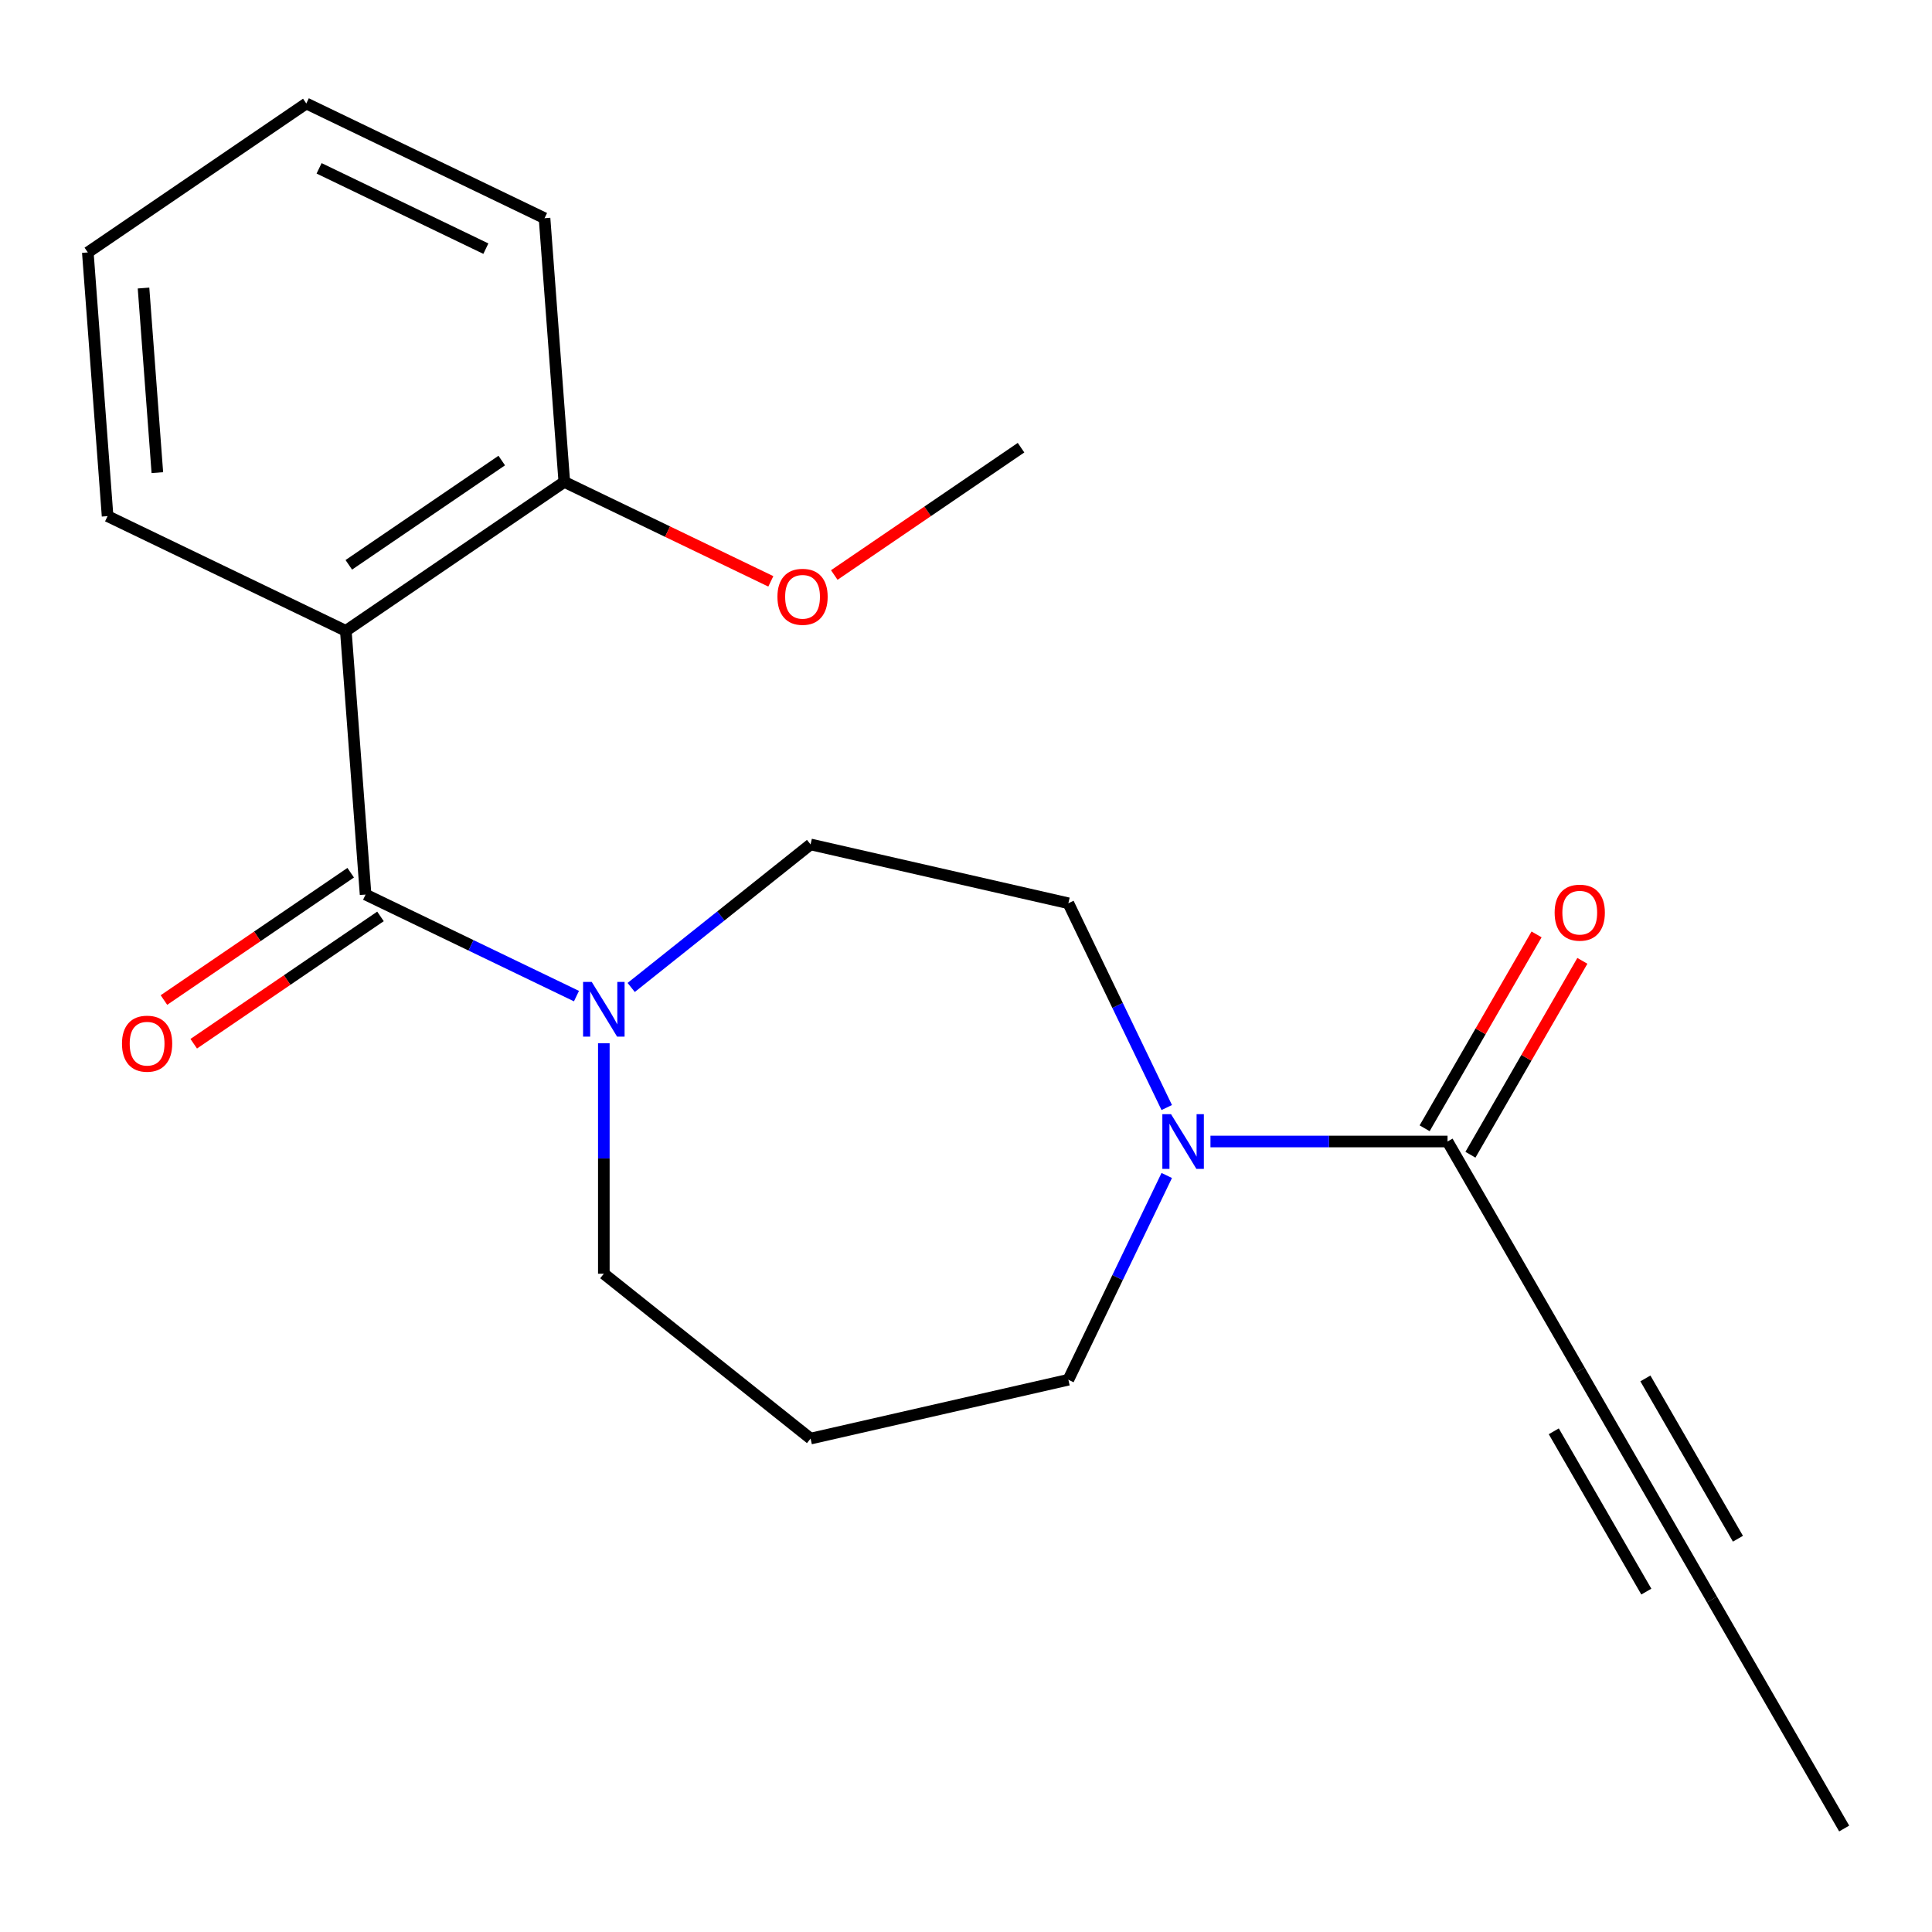 <?xml version='1.0' encoding='iso-8859-1'?>
<svg version='1.1' baseProfile='full'
              xmlns='http://www.w3.org/2000/svg'
                      xmlns:rdkit='http://www.rdkit.org/xml'
                      xmlns:xlink='http://www.w3.org/1999/xlink'
                  xml:space='preserve'
width='1000px' height='1000px' viewBox='0 0 1000 1000'>
<!-- END OF HEADER -->
<rect style='opacity:1.0;fill:#FFFFFF;stroke:none' width='1000' height='1000' x='0' y='0'> </rect>
<path class='bond-0' d='M 189.226,463.021 L 178.998,326.535' style='fill:none;fill-rule:evenodd;stroke:#000000;stroke-width:6px;stroke-linecap:butt;stroke-linejoin:miter;stroke-opacity:1' />
<path class='bond-1' d='M 189.226,463.021 L 243.803,489.304' style='fill:none;fill-rule:evenodd;stroke:#000000;stroke-width:6px;stroke-linecap:butt;stroke-linejoin:miter;stroke-opacity:1' />
<path class='bond-1' d='M 243.803,489.304 L 298.379,515.587' style='fill:none;fill-rule:evenodd;stroke:#0000FF;stroke-width:6px;stroke-linecap:butt;stroke-linejoin:miter;stroke-opacity:1' />
<path class='bond-7' d='M 181.516,451.713 L 133.183,484.665' style='fill:none;fill-rule:evenodd;stroke:#000000;stroke-width:6px;stroke-linecap:butt;stroke-linejoin:miter;stroke-opacity:1' />
<path class='bond-7' d='M 133.183,484.665 L 84.851,517.618' style='fill:none;fill-rule:evenodd;stroke:#FF0000;stroke-width:6px;stroke-linecap:butt;stroke-linejoin:miter;stroke-opacity:1' />
<path class='bond-7' d='M 196.936,474.33 L 148.604,507.283' style='fill:none;fill-rule:evenodd;stroke:#000000;stroke-width:6px;stroke-linecap:butt;stroke-linejoin:miter;stroke-opacity:1' />
<path class='bond-7' d='M 148.604,507.283 L 100.271,540.235' style='fill:none;fill-rule:evenodd;stroke:#FF0000;stroke-width:6px;stroke-linecap:butt;stroke-linejoin:miter;stroke-opacity:1' />
<path class='bond-6' d='M 178.998,326.535 L 292.084,249.434' style='fill:none;fill-rule:evenodd;stroke:#000000;stroke-width:6px;stroke-linecap:butt;stroke-linejoin:miter;stroke-opacity:1' />
<path class='bond-6' d='M 180.54,292.352 L 259.701,238.382' style='fill:none;fill-rule:evenodd;stroke:#000000;stroke-width:6px;stroke-linecap:butt;stroke-linejoin:miter;stroke-opacity:1' />
<path class='bond-14' d='M 178.998,326.535 L 55.683,267.15' style='fill:none;fill-rule:evenodd;stroke:#000000;stroke-width:6px;stroke-linecap:butt;stroke-linejoin:miter;stroke-opacity:1' />
<path class='bond-8' d='M 326.703,511.113 L 373.126,474.092' style='fill:none;fill-rule:evenodd;stroke:#0000FF;stroke-width:6px;stroke-linecap:butt;stroke-linejoin:miter;stroke-opacity:1' />
<path class='bond-8' d='M 373.126,474.092 L 419.549,437.07' style='fill:none;fill-rule:evenodd;stroke:#000000;stroke-width:6px;stroke-linecap:butt;stroke-linejoin:miter;stroke-opacity:1' />
<path class='bond-12' d='M 312.541,539.989 L 312.541,599.632' style='fill:none;fill-rule:evenodd;stroke:#0000FF;stroke-width:6px;stroke-linecap:butt;stroke-linejoin:miter;stroke-opacity:1' />
<path class='bond-12' d='M 312.541,599.632 L 312.541,659.276' style='fill:none;fill-rule:evenodd;stroke:#000000;stroke-width:6px;stroke-linecap:butt;stroke-linejoin:miter;stroke-opacity:1' />
<path class='bond-2' d='M 749.242,590.841 L 687.888,590.841' style='fill:none;fill-rule:evenodd;stroke:#000000;stroke-width:6px;stroke-linecap:butt;stroke-linejoin:miter;stroke-opacity:1' />
<path class='bond-2' d='M 687.888,590.841 L 626.534,590.841' style='fill:none;fill-rule:evenodd;stroke:#0000FF;stroke-width:6px;stroke-linecap:butt;stroke-linejoin:miter;stroke-opacity:1' />
<path class='bond-4' d='M 749.242,590.841 L 817.676,709.374' style='fill:none;fill-rule:evenodd;stroke:#000000;stroke-width:6px;stroke-linecap:butt;stroke-linejoin:miter;stroke-opacity:1' />
<path class='bond-10' d='M 761.095,597.685 L 790.064,547.51' style='fill:none;fill-rule:evenodd;stroke:#000000;stroke-width:6px;stroke-linecap:butt;stroke-linejoin:miter;stroke-opacity:1' />
<path class='bond-10' d='M 790.064,547.51 L 819.032,497.334' style='fill:none;fill-rule:evenodd;stroke:#FF0000;stroke-width:6px;stroke-linecap:butt;stroke-linejoin:miter;stroke-opacity:1' />
<path class='bond-10' d='M 737.388,583.998 L 766.357,533.823' style='fill:none;fill-rule:evenodd;stroke:#000000;stroke-width:6px;stroke-linecap:butt;stroke-linejoin:miter;stroke-opacity:1' />
<path class='bond-10' d='M 766.357,533.823 L 795.326,483.647' style='fill:none;fill-rule:evenodd;stroke:#FF0000;stroke-width:6px;stroke-linecap:butt;stroke-linejoin:miter;stroke-opacity:1' />
<path class='bond-3' d='M 603.906,573.26 L 578.446,520.393' style='fill:none;fill-rule:evenodd;stroke:#0000FF;stroke-width:6px;stroke-linecap:butt;stroke-linejoin:miter;stroke-opacity:1' />
<path class='bond-3' d='M 578.446,520.393 L 552.987,467.526' style='fill:none;fill-rule:evenodd;stroke:#000000;stroke-width:6px;stroke-linecap:butt;stroke-linejoin:miter;stroke-opacity:1' />
<path class='bond-21' d='M 603.906,608.423 L 578.446,661.29' style='fill:none;fill-rule:evenodd;stroke:#0000FF;stroke-width:6px;stroke-linecap:butt;stroke-linejoin:miter;stroke-opacity:1' />
<path class='bond-21' d='M 578.446,661.29 L 552.987,714.156' style='fill:none;fill-rule:evenodd;stroke:#000000;stroke-width:6px;stroke-linecap:butt;stroke-linejoin:miter;stroke-opacity:1' />
<path class='bond-5' d='M 817.676,709.374 L 886.111,827.906' style='fill:none;fill-rule:evenodd;stroke:#000000;stroke-width:6px;stroke-linecap:butt;stroke-linejoin:miter;stroke-opacity:1' />
<path class='bond-5' d='M 804.235,740.84 L 852.139,823.813' style='fill:none;fill-rule:evenodd;stroke:#000000;stroke-width:6px;stroke-linecap:butt;stroke-linejoin:miter;stroke-opacity:1' />
<path class='bond-5' d='M 851.648,713.467 L 899.552,796.439' style='fill:none;fill-rule:evenodd;stroke:#000000;stroke-width:6px;stroke-linecap:butt;stroke-linejoin:miter;stroke-opacity:1' />
<path class='bond-16' d='M 886.111,827.906 L 954.545,946.438' style='fill:none;fill-rule:evenodd;stroke:#000000;stroke-width:6px;stroke-linecap:butt;stroke-linejoin:miter;stroke-opacity:1' />
<path class='bond-15' d='M 292.084,249.434 L 345.531,275.172' style='fill:none;fill-rule:evenodd;stroke:#000000;stroke-width:6px;stroke-linecap:butt;stroke-linejoin:miter;stroke-opacity:1' />
<path class='bond-15' d='M 345.531,275.172 L 398.978,300.911' style='fill:none;fill-rule:evenodd;stroke:#FF0000;stroke-width:6px;stroke-linecap:butt;stroke-linejoin:miter;stroke-opacity:1' />
<path class='bond-17' d='M 292.084,249.434 L 281.856,112.947' style='fill:none;fill-rule:evenodd;stroke:#000000;stroke-width:6px;stroke-linecap:butt;stroke-linejoin:miter;stroke-opacity:1' />
<path class='bond-9' d='M 419.549,437.07 L 552.987,467.526' style='fill:none;fill-rule:evenodd;stroke:#000000;stroke-width:6px;stroke-linecap:butt;stroke-linejoin:miter;stroke-opacity:1' />
<path class='bond-11' d='M 419.549,744.613 L 312.541,659.276' style='fill:none;fill-rule:evenodd;stroke:#000000;stroke-width:6px;stroke-linecap:butt;stroke-linejoin:miter;stroke-opacity:1' />
<path class='bond-13' d='M 419.549,744.613 L 552.987,714.156' style='fill:none;fill-rule:evenodd;stroke:#000000;stroke-width:6px;stroke-linecap:butt;stroke-linejoin:miter;stroke-opacity:1' />
<path class='bond-19' d='M 55.683,267.15 L 45.455,130.663' style='fill:none;fill-rule:evenodd;stroke:#000000;stroke-width:6px;stroke-linecap:butt;stroke-linejoin:miter;stroke-opacity:1' />
<path class='bond-19' d='M 81.446,244.631 L 74.286,149.09' style='fill:none;fill-rule:evenodd;stroke:#000000;stroke-width:6px;stroke-linecap:butt;stroke-linejoin:miter;stroke-opacity:1' />
<path class='bond-18' d='M 431.821,297.623 L 480.153,264.67' style='fill:none;fill-rule:evenodd;stroke:#FF0000;stroke-width:6px;stroke-linecap:butt;stroke-linejoin:miter;stroke-opacity:1' />
<path class='bond-18' d='M 480.153,264.67 L 528.486,231.718' style='fill:none;fill-rule:evenodd;stroke:#000000;stroke-width:6px;stroke-linecap:butt;stroke-linejoin:miter;stroke-opacity:1' />
<path class='bond-22' d='M 281.856,112.947 L 158.541,53.562' style='fill:none;fill-rule:evenodd;stroke:#000000;stroke-width:6px;stroke-linecap:butt;stroke-linejoin:miter;stroke-opacity:1' />
<path class='bond-22' d='M 251.482,128.702 L 165.161,87.133' style='fill:none;fill-rule:evenodd;stroke:#000000;stroke-width:6px;stroke-linecap:butt;stroke-linejoin:miter;stroke-opacity:1' />
<path class='bond-20' d='M 45.455,130.663 L 158.541,53.562' style='fill:none;fill-rule:evenodd;stroke:#000000;stroke-width:6px;stroke-linecap:butt;stroke-linejoin:miter;stroke-opacity:1' />
<path  class='atom-2' d='M 306.281 508.247
L 315.561 523.247
Q 316.481 524.727, 317.961 527.407
Q 319.441 530.087, 319.521 530.247
L 319.521 508.247
L 323.281 508.247
L 323.281 536.567
L 319.401 536.567
L 309.441 520.167
Q 308.281 518.247, 307.041 516.047
Q 305.841 513.847, 305.481 513.167
L 305.481 536.567
L 301.801 536.567
L 301.801 508.247
L 306.281 508.247
' fill='#0000FF'/>
<path  class='atom-4' d='M 606.112 576.681
L 615.392 591.681
Q 616.312 593.161, 617.792 595.841
Q 619.272 598.521, 619.352 598.681
L 619.352 576.681
L 623.112 576.681
L 623.112 605.001
L 619.232 605.001
L 609.272 588.601
Q 608.112 586.681, 606.872 584.481
Q 605.672 582.281, 605.312 581.601
L 605.312 605.001
L 601.632 605.001
L 601.632 576.681
L 606.112 576.681
' fill='#0000FF'/>
<path  class='atom-8' d='M 63.139 540.203
Q 63.139 533.403, 66.499 529.603
Q 69.859 525.803, 76.139 525.803
Q 82.419 525.803, 85.779 529.603
Q 89.139 533.403, 89.139 540.203
Q 89.139 547.083, 85.739 551.003
Q 82.339 554.883, 76.139 554.883
Q 69.899 554.883, 66.499 551.003
Q 63.139 547.123, 63.139 540.203
M 76.139 551.683
Q 80.459 551.683, 82.779 548.803
Q 85.139 545.883, 85.139 540.203
Q 85.139 534.643, 82.779 531.843
Q 80.459 529.003, 76.139 529.003
Q 71.819 529.003, 69.459 531.803
Q 67.139 534.603, 67.139 540.203
Q 67.139 545.923, 69.459 548.803
Q 71.819 551.683, 76.139 551.683
' fill='#FF0000'/>
<path  class='atom-11' d='M 804.676 472.389
Q 804.676 465.589, 808.036 461.789
Q 811.396 457.989, 817.676 457.989
Q 823.956 457.989, 827.316 461.789
Q 830.676 465.589, 830.676 472.389
Q 830.676 479.269, 827.276 483.189
Q 823.876 487.069, 817.676 487.069
Q 811.436 487.069, 808.036 483.189
Q 804.676 479.309, 804.676 472.389
M 817.676 483.869
Q 821.996 483.869, 824.316 480.989
Q 826.676 478.069, 826.676 472.389
Q 826.676 466.829, 824.316 464.029
Q 821.996 461.189, 817.676 461.189
Q 813.356 461.189, 810.996 463.989
Q 808.676 466.789, 808.676 472.389
Q 808.676 478.109, 810.996 480.989
Q 813.356 483.869, 817.676 483.869
' fill='#FF0000'/>
<path  class='atom-16' d='M 402.399 308.899
Q 402.399 302.099, 405.759 298.299
Q 409.119 294.499, 415.399 294.499
Q 421.679 294.499, 425.039 298.299
Q 428.399 302.099, 428.399 308.899
Q 428.399 315.779, 424.999 319.699
Q 421.599 323.579, 415.399 323.579
Q 409.159 323.579, 405.759 319.699
Q 402.399 315.819, 402.399 308.899
M 415.399 320.379
Q 419.719 320.379, 422.039 317.499
Q 424.399 314.579, 424.399 308.899
Q 424.399 303.339, 422.039 300.539
Q 419.719 297.699, 415.399 297.699
Q 411.079 297.699, 408.719 300.499
Q 406.399 303.299, 406.399 308.899
Q 406.399 314.619, 408.719 317.499
Q 411.079 320.379, 415.399 320.379
' fill='#FF0000'/>
</svg>
